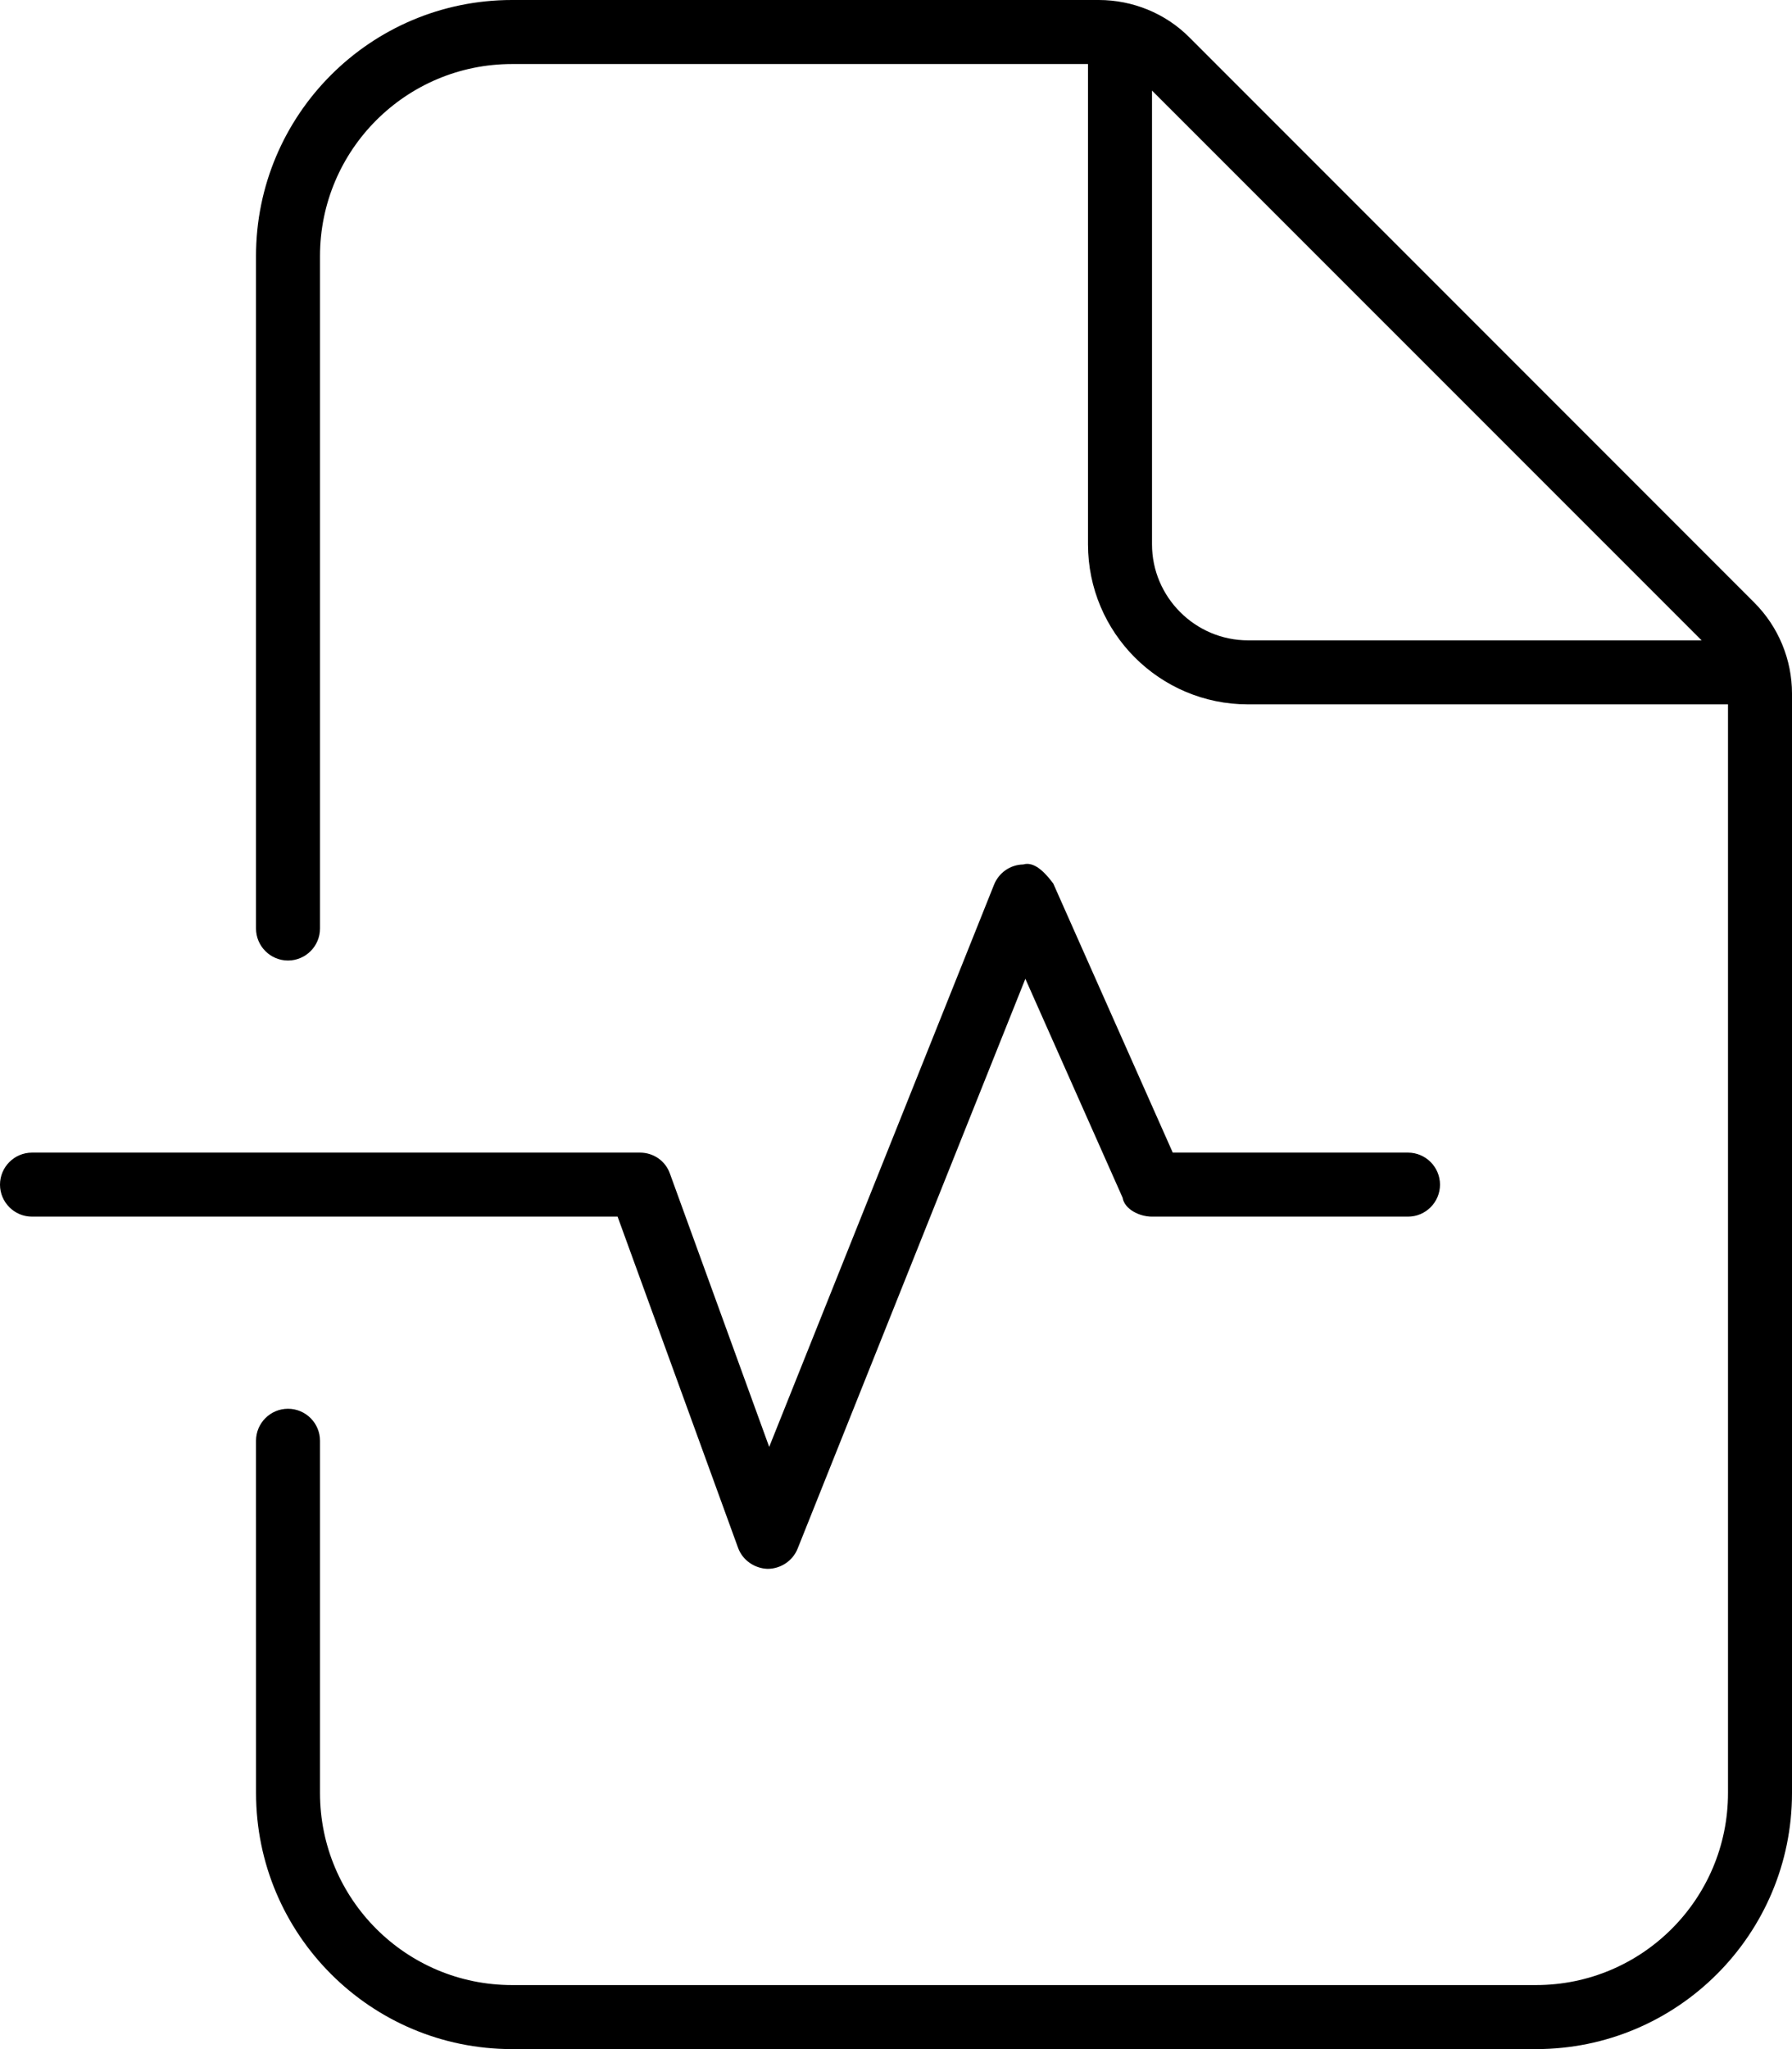 <svg xmlns="http://www.w3.org/2000/svg" viewBox="0 0 448 512"><!--! Font Awesome Pro 6.2.0 by @fontawesome - https://fontawesome.com License - https://fontawesome.com/license (Commercial License) Copyright 2022 Fonticons, Inc. --><path d="M184.5 386.7C185.6 389.8 188.6 391.9 191.9 392c3.281 0 6.281-1.999 7.5-5.031l56.94-142.4l24.31 54.69C281.1 302.1 284.8 304 288 304h64c4.406 0 8-3.594 8-8S356.4 288 352 288h-58.81l-29.88-67.25C261.1 217.8 258.5 215.2 255.8 216c-3.219 .062-6.062 2.031-7.281 5.031l-56.22 140.5L167.5 293.3C166.4 290.1 163.4 288 160 288H8C3.594 288 0 291.6 0 296S3.594 304 8 304h146.4L184.5 386.7zM438.6 150.6l-141.3-141.3C291.4 3.367 283.2 0 274.7 0H128C92.66 0 64 28.65 64 64v168C64 236.4 67.58 240 72 240S80 236.4 80 232V64c0-26.51 21.49-48 48-48h144v120c0 22.09 17.91 40 40 40h120V448c0 26.51-21.49 48-48 48H128c-26.51 0-48-21.49-48-48v-88C80 355.6 76.42 352 72 352S64 355.6 64 360L64.01 448c0 35.34 28.66 64 64 64H384c35.34 0 64-28.66 64-64V173.3C448 164.8 444.6 156.6 438.6 150.6zM312 160C298.8 160 288 149.2 288 136V22.63L425.4 160H312z"/></svg>